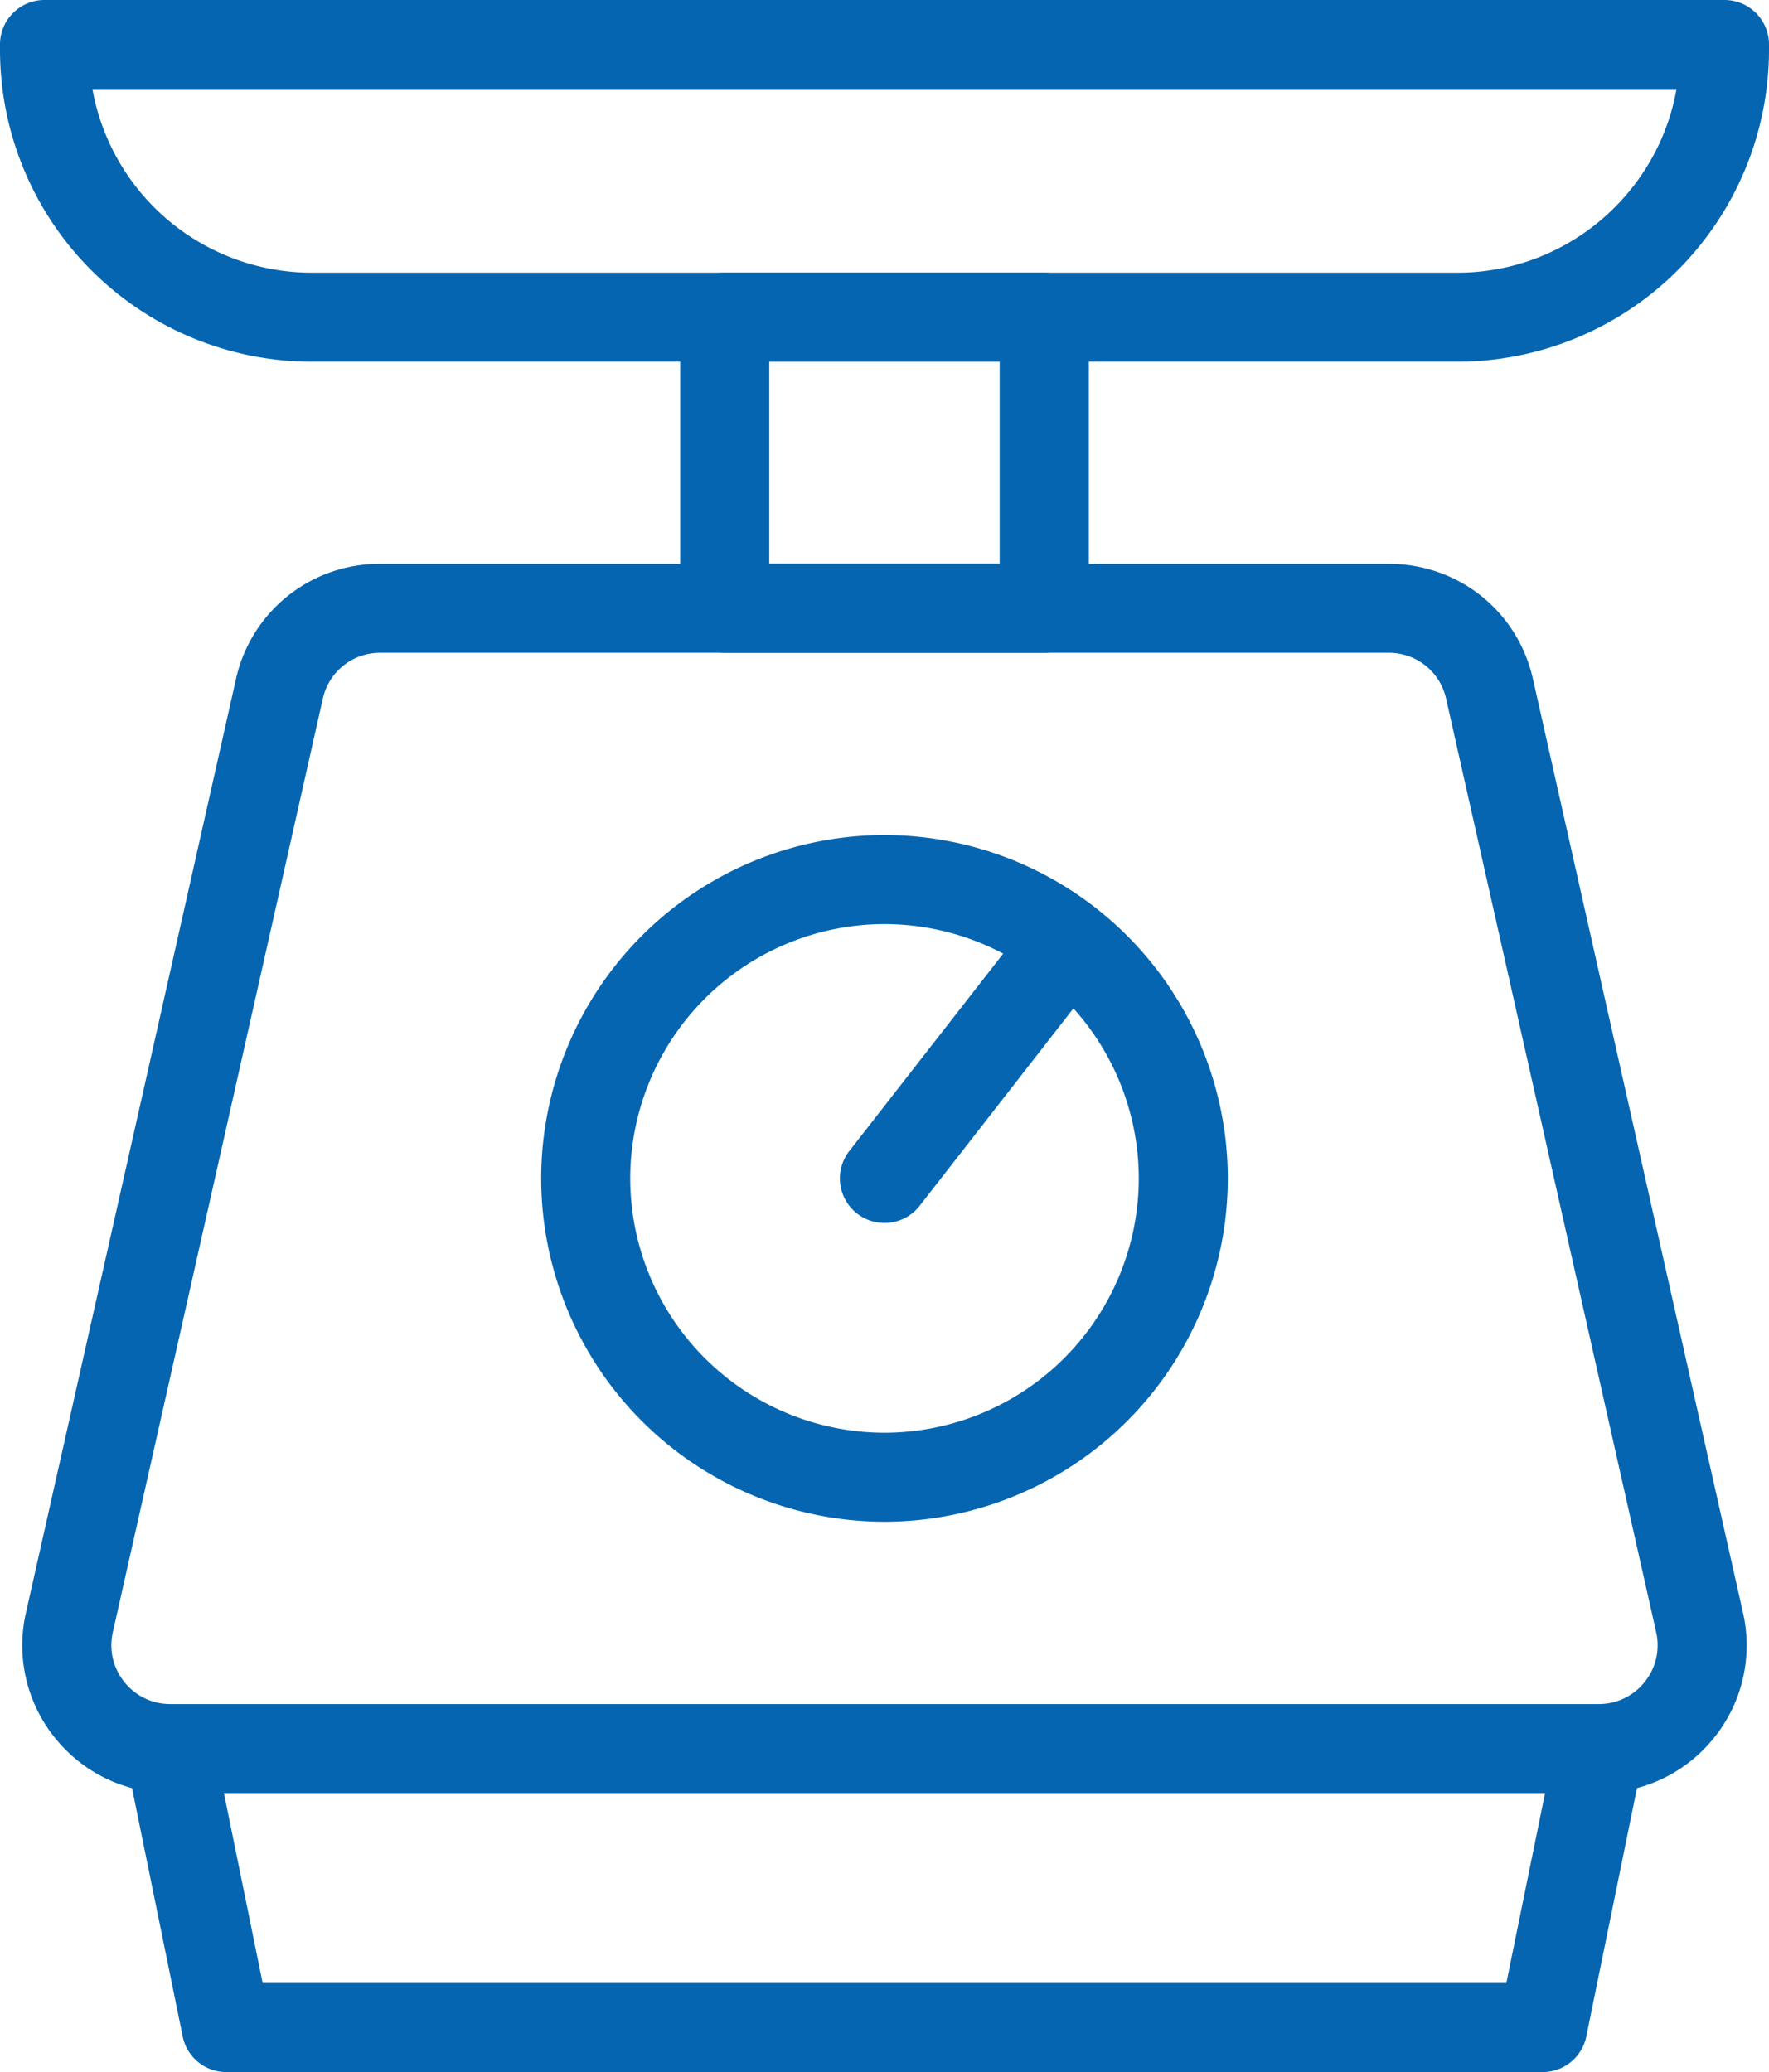 <svg xmlns="http://www.w3.org/2000/svg" width="27.163" height="31.814" viewBox="720 331.093 27.163 31.814"><g data-name="food-scale"><path d="M743.688 362.907h-20.213a.683.683 0 0 1-.67-.547l-.875-4.288 1.34-.273.763 3.741h19.097l.762-3.737 1.34.273-.874 4.284a.684.684 0 0 1-.67.547Z" fill="#0565b0" fill-rule="evenodd" data-name="Path 21798"/><path d="M731.129 335.28h4.905c.377 0 .684.305.684.683v4.47a.684.684 0 0 1-.684.683h-4.905a.684.684 0 0 1-.684-.683v-4.47c0-.378.306-.684.684-.684Zm4.221 1.366h-3.538v3.103h3.538v-3.103Z" fill="#0565b0" fill-rule="evenodd" data-name="Rectangle 5697"/><path d="M744.55 358.623h-21.938c-.693 0-1.339-.31-1.772-.852a2.258 2.258 0 0 1-.442-1.915l3.225-14.336a2.257 2.257 0 0 1 2.214-1.77h15.488c1.07 0 1.98.727 2.214 1.77l3.225 14.336a2.258 2.258 0 0 1-.442 1.915 2.258 2.258 0 0 1-1.772.852Zm-18.713-17.507a.897.897 0 0 0-.88.704l-3.225 14.336a.898.898 0 0 0 .176.761.898.898 0 0 0 .704.34h21.938a.898.898 0 0 0 .705-.34.898.898 0 0 0 .176-.761l-3.226-14.336a.897.897 0 0 0-.88-.704h-15.488Z" fill="#0565b0" fill-rule="evenodd" data-name="Path 21799"/><path d="M742.378 336.646h-17.593a4.79 4.79 0 0 1-4.785-4.784v-.086c0-.377.306-.683.684-.683h25.795c.378 0 .684.306.684.683v.086a4.79 4.79 0 0 1-4.785 4.784Zm-20.959-4.186a3.423 3.423 0 0 0 3.366 2.82h17.593c1.68 0 3.082-1.22 3.365-2.82H721.42Z" fill="#0565b0" fill-rule="evenodd" data-name="Path 21800"/><g data-name="Groupe 14914"><path d="M733.581 343.914a5.278 5.278 0 0 1 5.272 5.272 5.278 5.278 0 0 1-5.272 5.272 5.278 5.278 0 0 1-5.271-5.272 5.278 5.278 0 0 1 5.271-5.272Zm0 9.177a3.91 3.91 0 0 0 3.905-3.905 3.91 3.91 0 0 0-3.905-3.905 3.91 3.91 0 0 0-3.904 3.905 3.91 3.91 0 0 0 3.904 3.905Z" fill="#0565b0" fill-rule="evenodd" data-name="Ellipse 34"/><path d="M733.58 349.87a.684.684 0 0 1-.539-1.104l2.822-3.619a.684.684 0 0 1 1.078.84l-2.82 3.62a.682.682 0 0 1-.54.263Z" fill="#0565b0" fill-rule="evenodd" data-name="Line 10"/></g></g></svg>
